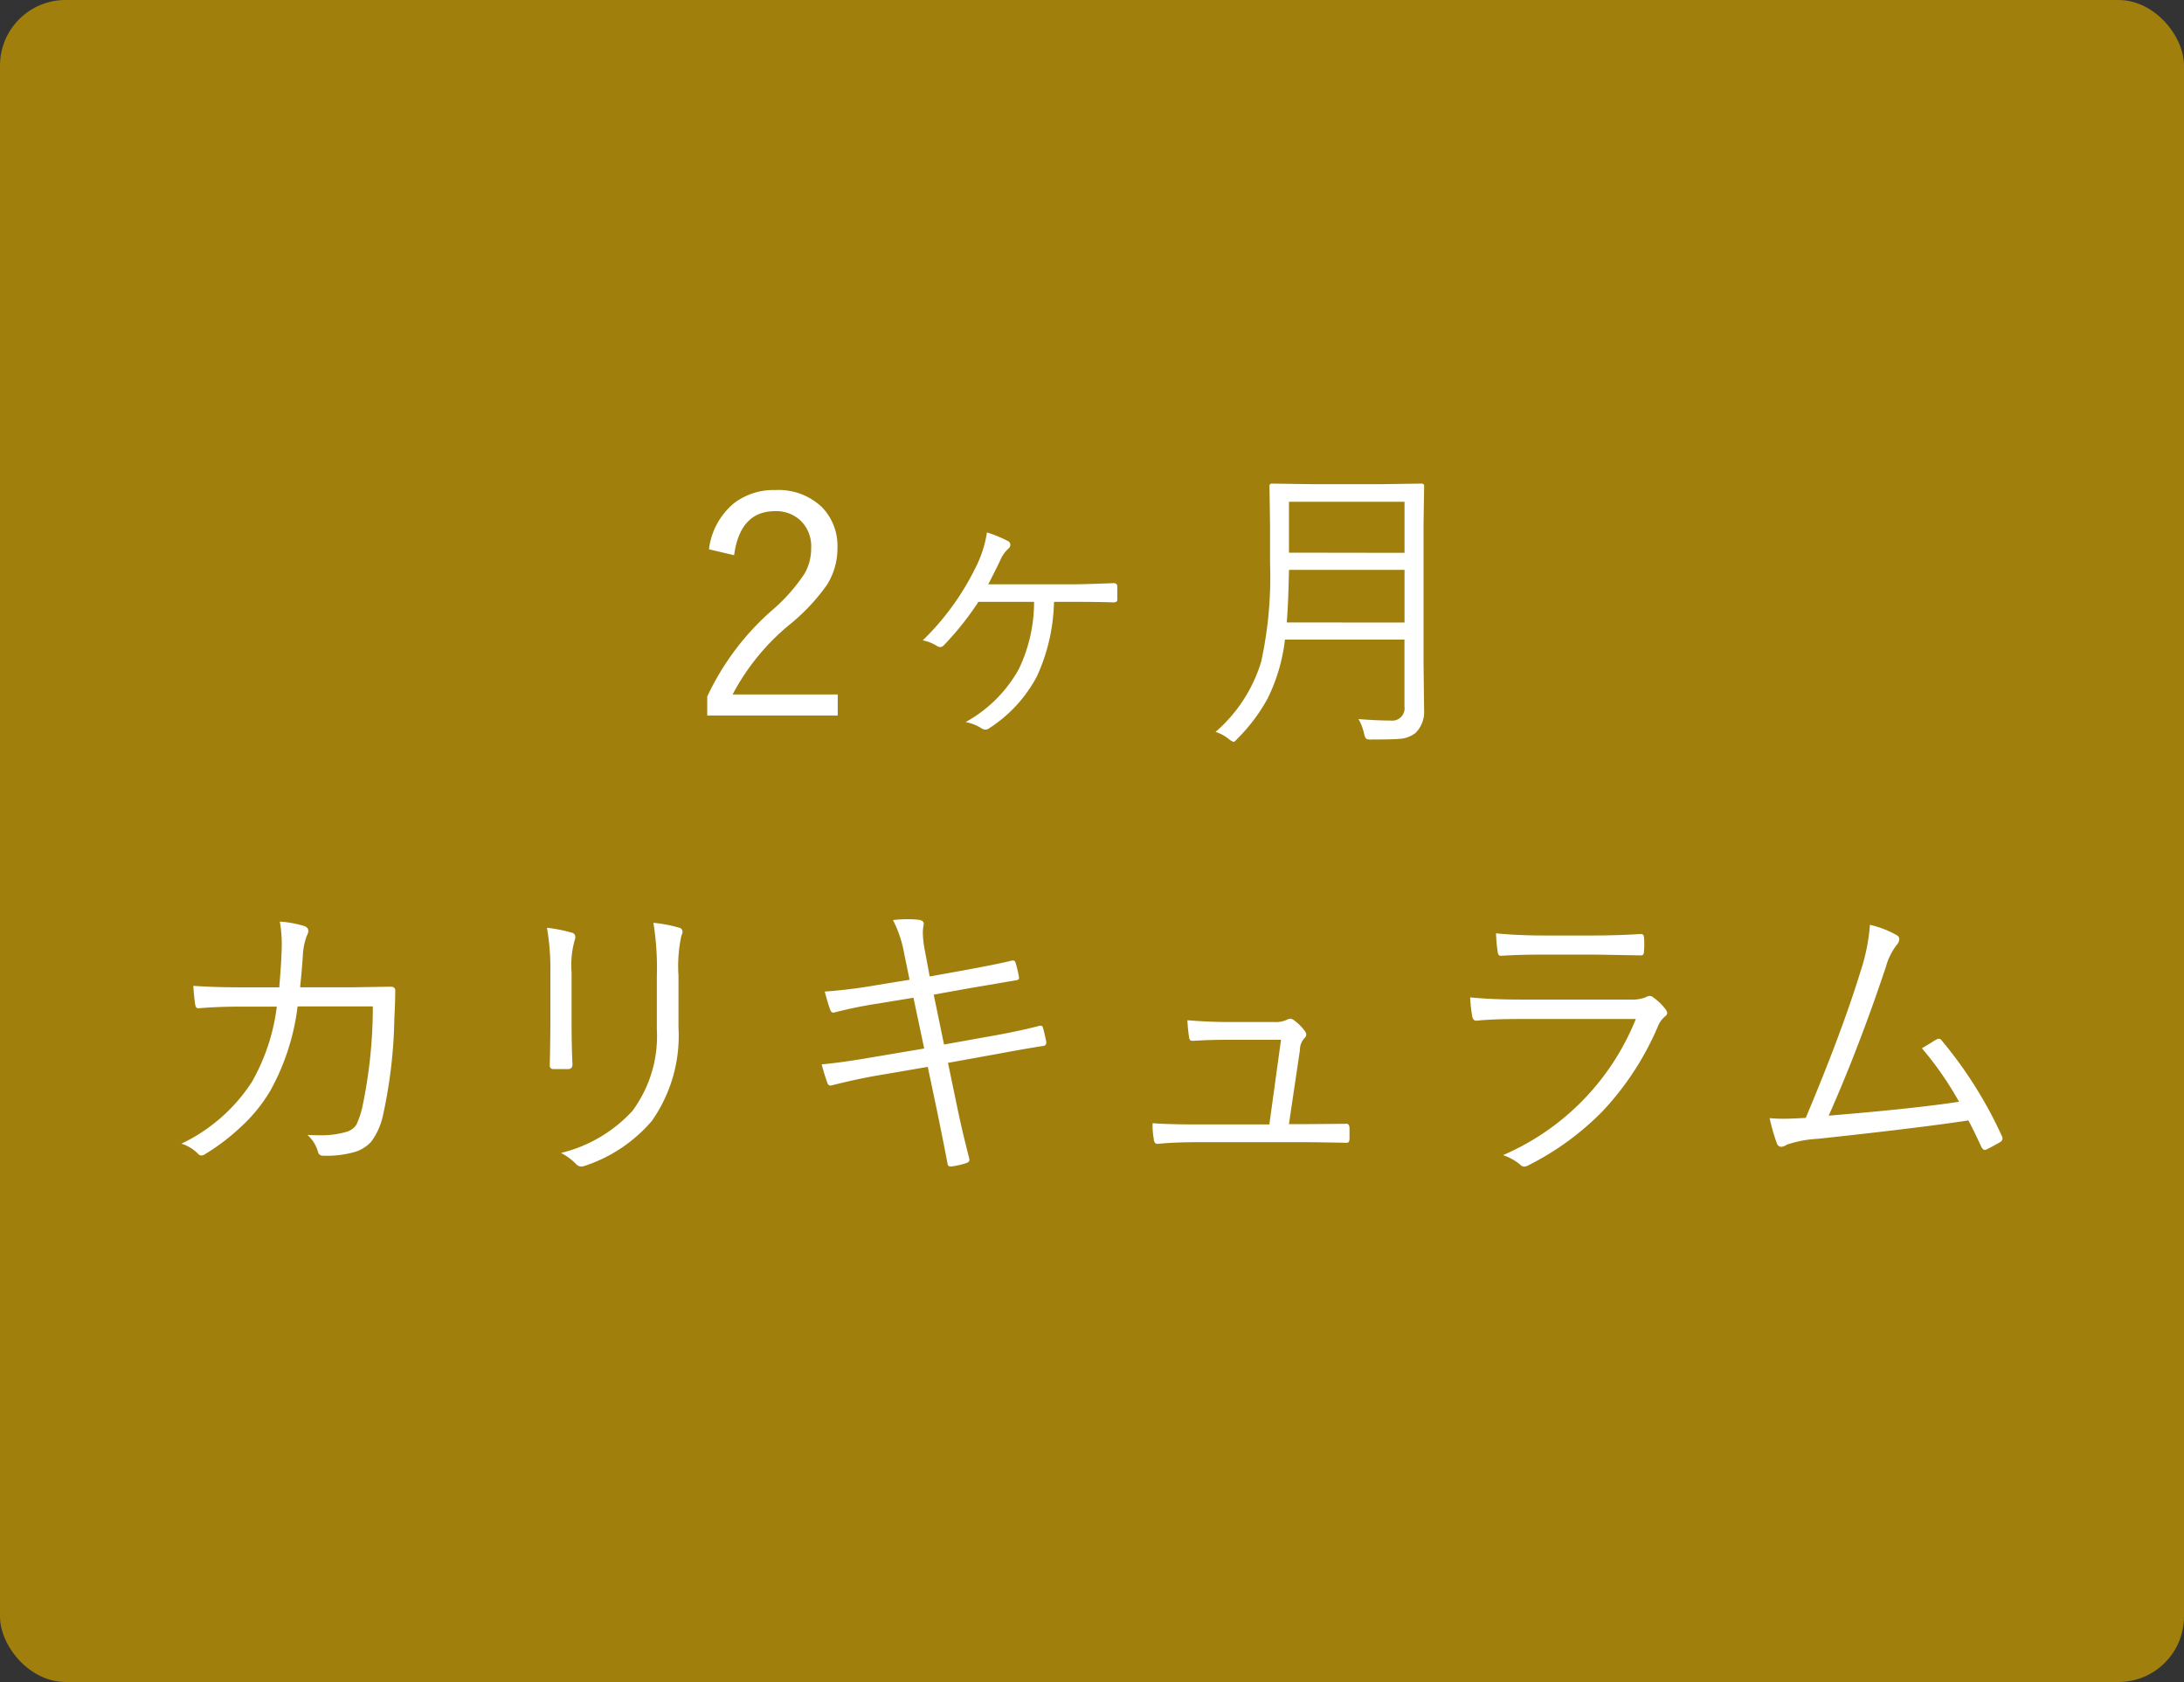 <svg xmlns="http://www.w3.org/2000/svg" width="100" height="77" viewBox="0 0 100 77">
  <rect x="0" y="0" width="100" height="77" fill="#333333" stroke="none"/>
  <g id="グループ_1330" data-name="グループ 1330" transform="translate(-900 -3072.633)">
    <rect id="長方形_678" data-name="長方形 678" width="100" height="77" rx="3" transform="translate(900 3072.633)" fill="#a07f0d"/>
    <path id="パス_444" data-name="パス 444" d="M-17.537-7.854a3.235,3.235,0,0,1,1.148-2.112,2.978,2.978,0,0,1,1.887-.6,2.872,2.872,0,0,1,2.146.793,2.533,2.533,0,0,1,.7,1.853,3.1,3.1,0,0,1-.485,1.7,8.943,8.943,0,0,1-1.627,1.75,10.436,10.436,0,0,0-2.687,3.261h4.813v.964h-5.975v-.868a11.962,11.962,0,0,1,2.994-3.972,8.008,8.008,0,0,0,1.47-1.668,2.318,2.318,0,0,0,.294-1.162,1.623,1.623,0,0,0-.52-1.285,1.631,1.631,0,0,0-1.128-.4q-1.606,0-1.88,2.017Zm12.728-.772a5.851,5.851,0,0,1,.971.4.2.2,0,0,1,.1.164.235.235,0,0,1-.1.185,1.557,1.557,0,0,0-.383.574q-.417.848-.533,1.053H-.988q.629,0,1.976-.055.171,0,.171.164v.595q0,.123-.185.123Q.318-5.448-.933-5.448H-1.74A8.589,8.589,0,0,1-2.526-2.03,6.378,6.378,0,0,1-4.7.335.291.291,0,0,1-4.877.4.327.327,0,0,1-5.048.349,2.054,2.054,0,0,0-5.787.055a6.2,6.2,0,0,0,2.434-2.42,7.082,7.082,0,0,0,.7-3.083H-5.2A13.621,13.621,0,0,1-6.785-3.459a.236.236,0,0,1-.164.082.34.34,0,0,1-.157-.055,1.841,1.841,0,0,0-.643-.253A11.993,11.993,0,0,0-5.342-6.993,5.312,5.312,0,0,0-4.809-8.627ZM15.206-.472a1.341,1.341,0,0,1-.4,1.032,1.348,1.348,0,0,1-.759.267q-.308.027-1.244.027a.465.465,0,0,1-.26-.041.838.838,0,0,1-.089-.239,2.217,2.217,0,0,0-.253-.656q.82.068,1.47.068a.565.565,0,0,0,.636-.643V-3.719H8.835a8.169,8.169,0,0,1-.793,2.693A7.969,7.969,0,0,1,6.661.813q-.13.15-.178.15A.715.715,0,0,1,6.258.827a1.839,1.839,0,0,0-.6-.321,6.916,6.916,0,0,0,2.085-3.2,18.173,18.173,0,0,0,.41-4.512V-8.914l-.027-1.839a.1.1,0,0,1,.109-.109l1.832.027h3.192l1.832-.027q.116,0,.116.109l-.027,1.839V-2.7ZM14.31-4.5V-6.911H9.019q-.027,1.456-.1,2.406Zm0-3.192v-2.338H9.019V-7.7ZM-37.213,12.2q.089-1.08.1-1.5.014-.239.014-.472a5.843,5.843,0,0,0-.089-1.039,4.954,4.954,0,0,1,1.121.205q.185.068.185.219a.494.494,0,0,1-.068.219,3.021,3.021,0,0,0-.185.923q-.027.485-.123,1.442h2.379l1.764-.027q.212,0,.212.171,0,.506-.041,1.285a22.274,22.274,0,0,1-.52,4.43,3.1,3.1,0,0,1-.533,1.2,1.625,1.625,0,0,1-.759.479,4.621,4.621,0,0,1-1.456.171.213.213,0,0,1-.226-.171,1.635,1.635,0,0,0-.485-.779q.273.014.526.014a4.078,4.078,0,0,0,1.265-.157.794.794,0,0,0,.451-.328,3.9,3.9,0,0,0,.273-.813,22.235,22.235,0,0,0,.479-4.6h-3.445a10.566,10.566,0,0,1-1.258,3.876,7.269,7.269,0,0,1-1.34,1.641A9.627,9.627,0,0,1-40.6,19.829a.337.337,0,0,1-.178.068.2.2,0,0,1-.157-.082,1.818,1.818,0,0,0-.759-.458,7.886,7.886,0,0,0,3.22-2.816,9.222,9.222,0,0,0,1.148-3.459h-1.641q-1.066,0-1.928.075h-.041q-.1,0-.13-.185-.062-.458-.082-.841.978.068,2.167.068Zm12.256-2.728a6.839,6.839,0,0,1,1.142.226.194.194,0,0,1,.157.2.4.4,0,0,1-.027.137,4.21,4.21,0,0,0-.144,1.47v2.365q0,.937.041,1.853,0,.219-.205.219h-.656q-.178,0-.178-.164v-.041q.027-1.251.027-1.921V11.5A10.755,10.755,0,0,0-24.957,9.473Zm.643,10.309a6.531,6.531,0,0,0,3.268-1.921,5.75,5.75,0,0,0,1.121-3.753V11.7a12.88,12.88,0,0,0-.157-2.454,6.363,6.363,0,0,1,1.189.226.184.184,0,0,1,.144.185.35.35,0,0,1-.048.164,6.527,6.527,0,0,0-.137,1.839v2.365a6.781,6.781,0,0,1-1.217,4.286,6.86,6.86,0,0,1-3.069,2.058.5.5,0,0,1-.164.034.347.347,0,0,1-.226-.1A2.547,2.547,0,0,0-24.315,19.781Zm15.961-7.93-.253-1.23a5.366,5.366,0,0,0-.506-1.5,5.129,5.129,0,0,1,.663-.041,4.192,4.192,0,0,1,.513.027q.232.027.232.191a.317.317,0,0,1-.007.062,1.707,1.707,0,0,0-.034.349,4.5,4.5,0,0,0,.089.793l.226,1.2,1.627-.294q1.49-.273,2.146-.437h.048q.075,0,.109.1a5.57,5.57,0,0,1,.157.656v.041q0,.1-.144.109-1.907.328-2.126.362l-1.634.294.472,2.283,2.338-.417q1.2-.219,2.023-.437a.565.565,0,0,1,.075-.007q.075,0,.1.109.068.253.144.615v.034a.148.148,0,0,1-.144.171q-.813.123-2.044.355l-2.311.417.4,1.921q.226,1.107.567,2.434a.258.258,0,0,1,.014.082q0,.1-.123.144a3.3,3.3,0,0,1-.67.157.565.565,0,0,1-.075.007q-.123,0-.137-.15-.164-.868-.485-2.434l-.417-1.976-2.283.39q-.861.144-2.071.444a.337.337,0,0,1-.1.021q-.109,0-.15-.144-.137-.383-.253-.827.93-.082,2.379-.335L-7.683,15l-.492-2.324-1.634.267a19.878,19.878,0,0,0-1.962.4.293.293,0,0,1-.075.014q-.089,0-.137-.123-.116-.314-.253-.841a22.993,22.993,0,0,0,2.283-.28Zm17.37,6.61h.772l1.777-.014a.555.555,0,0,1,.068-.007q.144,0,.157.191v.5a.314.314,0,0,1-.041.157.267.267,0,0,1-.157.027q-1.312-.027-1.887-.027H4.819q-1.039,0-1.791.075H2.987q-.137,0-.157-.212a3.631,3.631,0,0,1-.055-.731q.786.055,2,.055H8.121L8.654,14.6H6.289q-.943,0-1.641.048H4.593q-.137,0-.15-.171a7.228,7.228,0,0,1-.075-.772q.943.082,1.962.082H8.374a1.175,1.175,0,0,0,.561-.109.33.33,0,0,1,.144-.041.255.255,0,0,1,.15.055,2.164,2.164,0,0,1,.513.506.277.277,0,0,1,.068.164.235.235,0,0,1-.089.171.786.786,0,0,0-.2.533ZM18.5,9.726q.95.1,2.283.1h2.167q1.06,0,2.174-.068.15,0,.15.164a2.988,2.988,0,0,1,.014.308q0,.185-.014.321,0,.185-.13.185H25.1L23.016,10.7H20.733q-1.176,0-1.989.055h-.034q-.116,0-.137-.2A6.714,6.714,0,0,1,18.5,9.726Zm-1.189,2.933q1,.1,2.324.1H24.65a1.744,1.744,0,0,0,.69-.1.481.481,0,0,1,.2-.068.305.305,0,0,1,.178.082,2.611,2.611,0,0,1,.52.5.4.4,0,0,1,.1.205q0,.082-.123.171a1.193,1.193,0,0,0-.321.479,13.223,13.223,0,0,1-2.509,3.835,12.764,12.764,0,0,1-3.4,2.481.443.443,0,0,1-.2.062.256.256,0,0,1-.178-.089,2.44,2.44,0,0,0-.786-.437A11.406,11.406,0,0,0,24.9,13.649H19.6q-1.251,0-1.976.075h-.034q-.137,0-.178-.185A6.612,6.612,0,0,1,17.315,12.658ZM35.621,9.336a4.646,4.646,0,0,1,1.244.485.209.209,0,0,1,.1.178.413.413,0,0,1-.109.246,2.857,2.857,0,0,0-.506,1.019q-1.237,3.7-2.618,6.809,3.91-.321,5.968-.636A15.1,15.1,0,0,0,38,14.989q.089-.055.355-.212.191-.123.3-.185a.276.276,0,0,1,.123-.041q.075,0,.157.116A19.326,19.326,0,0,1,41.657,19a.241.241,0,0,1,.034.116.208.208,0,0,1-.1.164q-.28.164-.622.335a.181.181,0,0,1-.089.027q-.089,0-.164-.15-.369-.8-.588-1.2-2.187.335-6.884.841a5.352,5.352,0,0,0-1.429.267.5.5,0,0,1-.253.1.216.216,0,0,1-.2-.15,8.9,8.9,0,0,1-.335-1.162q.308.027.629.027.376,0,1.025-.041,1.661-3.944,2.5-6.679A8.96,8.96,0,0,0,35.621,9.336Z" transform="translate(950 3105.633)" fill="#fff"/>
  </g>
</svg>
